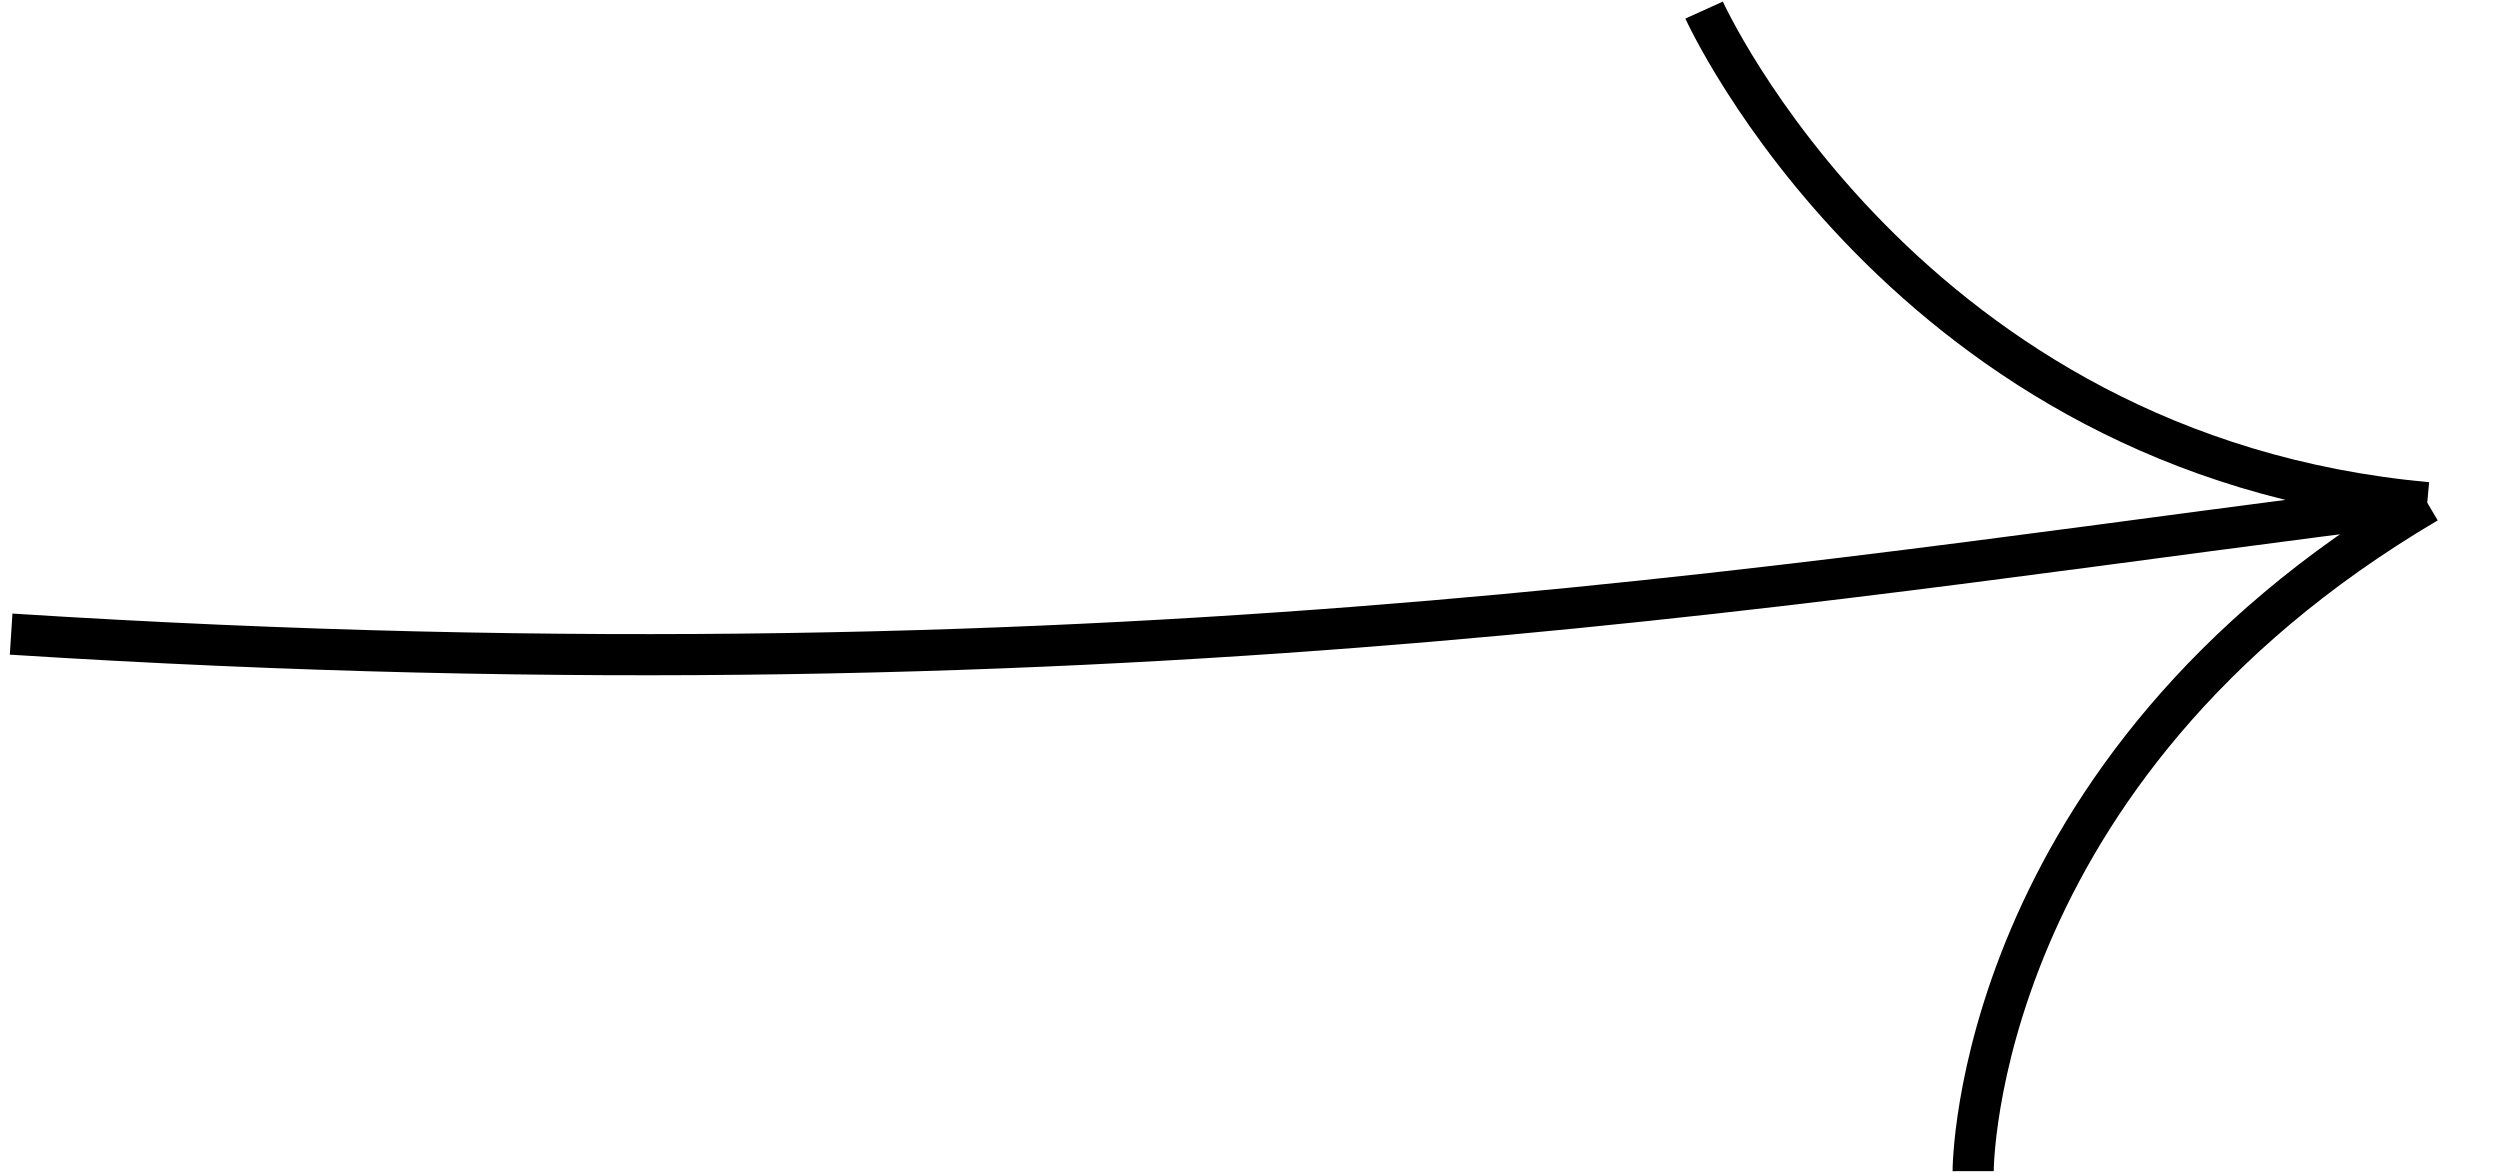 <?xml version="1.0" encoding="UTF-8"?> <svg xmlns="http://www.w3.org/2000/svg" width="243" height="114" viewBox="0 0 243 114" fill="none"> <path d="M1.082 61.636C111.083 68.637 180.668 55.536 235.93 48.86M235.93 48.86C191.733 74.896 191.791 113.835 191.791 113.835M235.93 48.86C185.222 44.256 165.639 0.98 165.639 0.98" stroke="black" stroke-width="4"></path> </svg> 